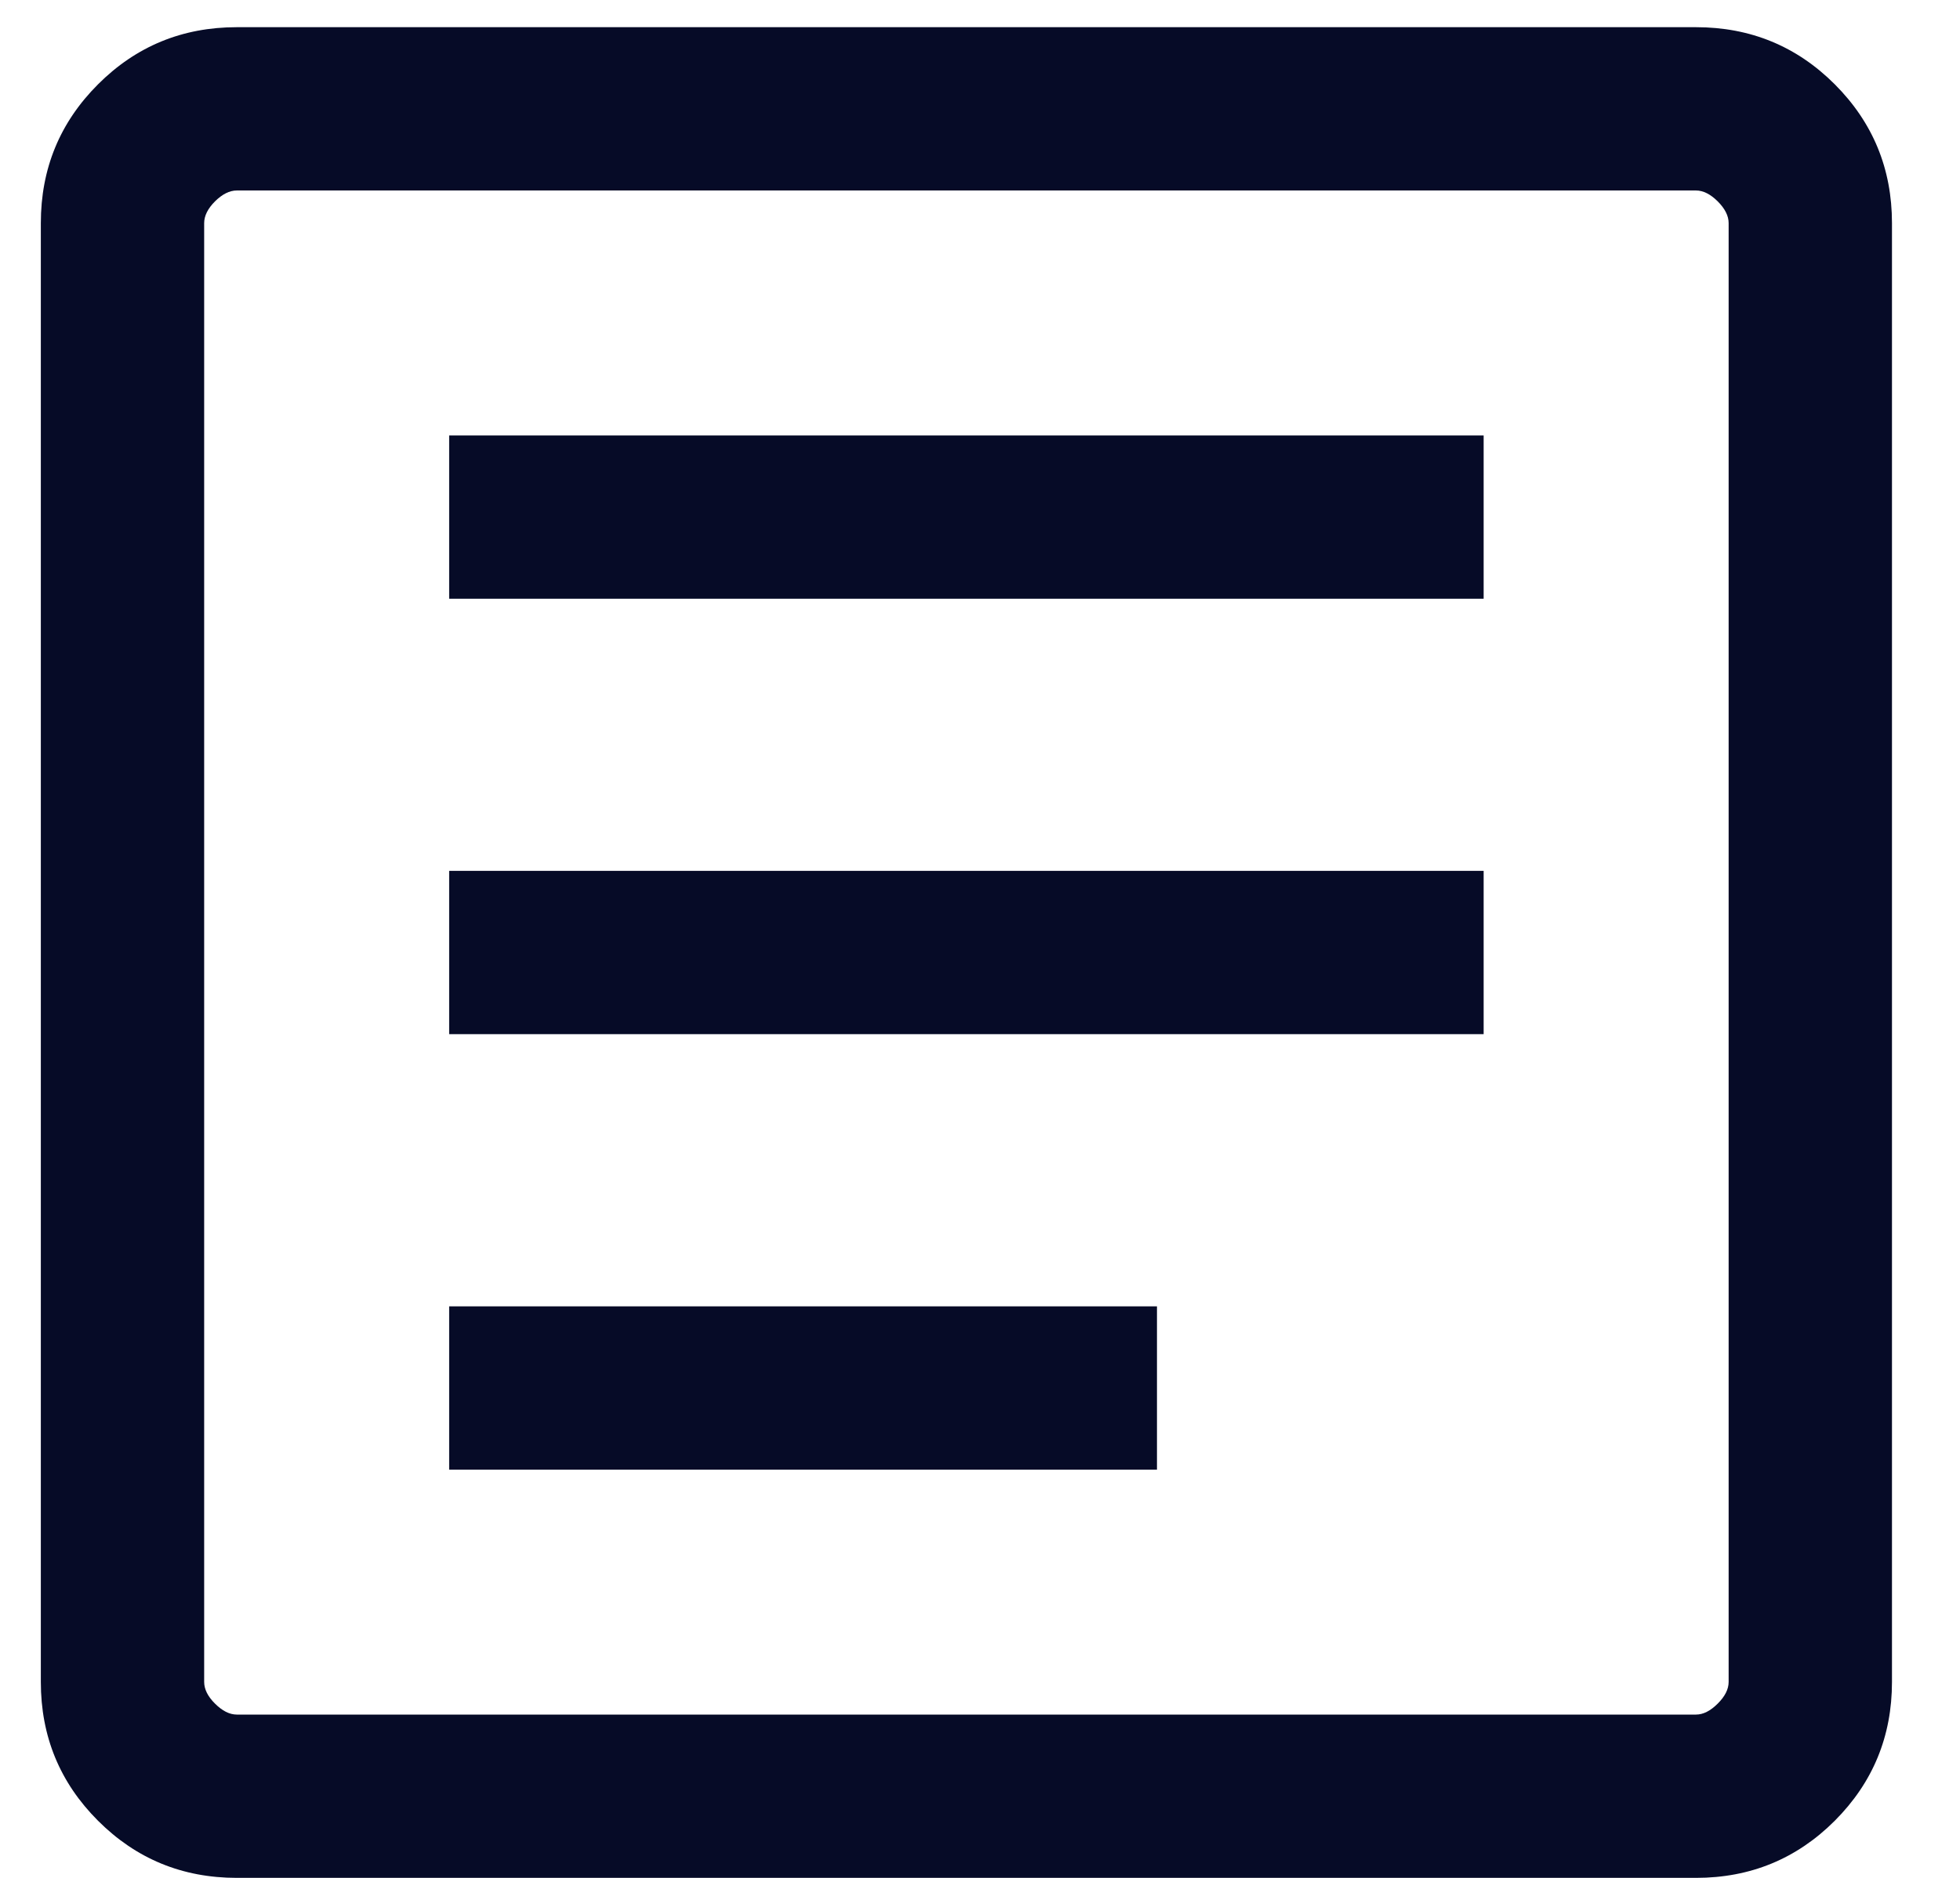 <svg width="24" height="23" viewBox="0 0 24 23" fill="none" xmlns="http://www.w3.org/2000/svg">
<path d="M5.5 18H14.167V16H5.5V18ZM5.5 12.666H18.167V10.666H5.5V12.666ZM5.5 7.333H18.167V5.333H5.5V7.333ZM2.9 23C2.233 23 1.667 22.767 1.2 22.3C0.733 21.833 0.5 21.267 0.5 20.6V2.733C0.5 2.066 0.733 1.5 1.2 1.033C1.667 0.566 2.233 0.333 2.9 0.333H20.767C21.433 0.333 22 0.566 22.467 1.033C22.933 1.5 23.167 2.066 23.167 2.733V20.6C23.167 21.267 22.933 21.833 22.467 22.3C22 22.767 21.433 23 20.767 23H2.9ZM2.9 21H20.767C20.856 21 20.944 20.955 21.033 20.866C21.122 20.778 21.167 20.689 21.167 20.6V2.733C21.167 2.644 21.122 2.555 21.033 2.466C20.944 2.378 20.856 2.333 20.767 2.333H2.9C2.811 2.333 2.722 2.378 2.633 2.466C2.544 2.555 2.5 2.644 2.5 2.733V20.6C2.5 20.689 2.544 20.778 2.633 20.866C2.722 20.955 2.811 21 2.9 21Z" fill="#060B27"/>
</svg>
